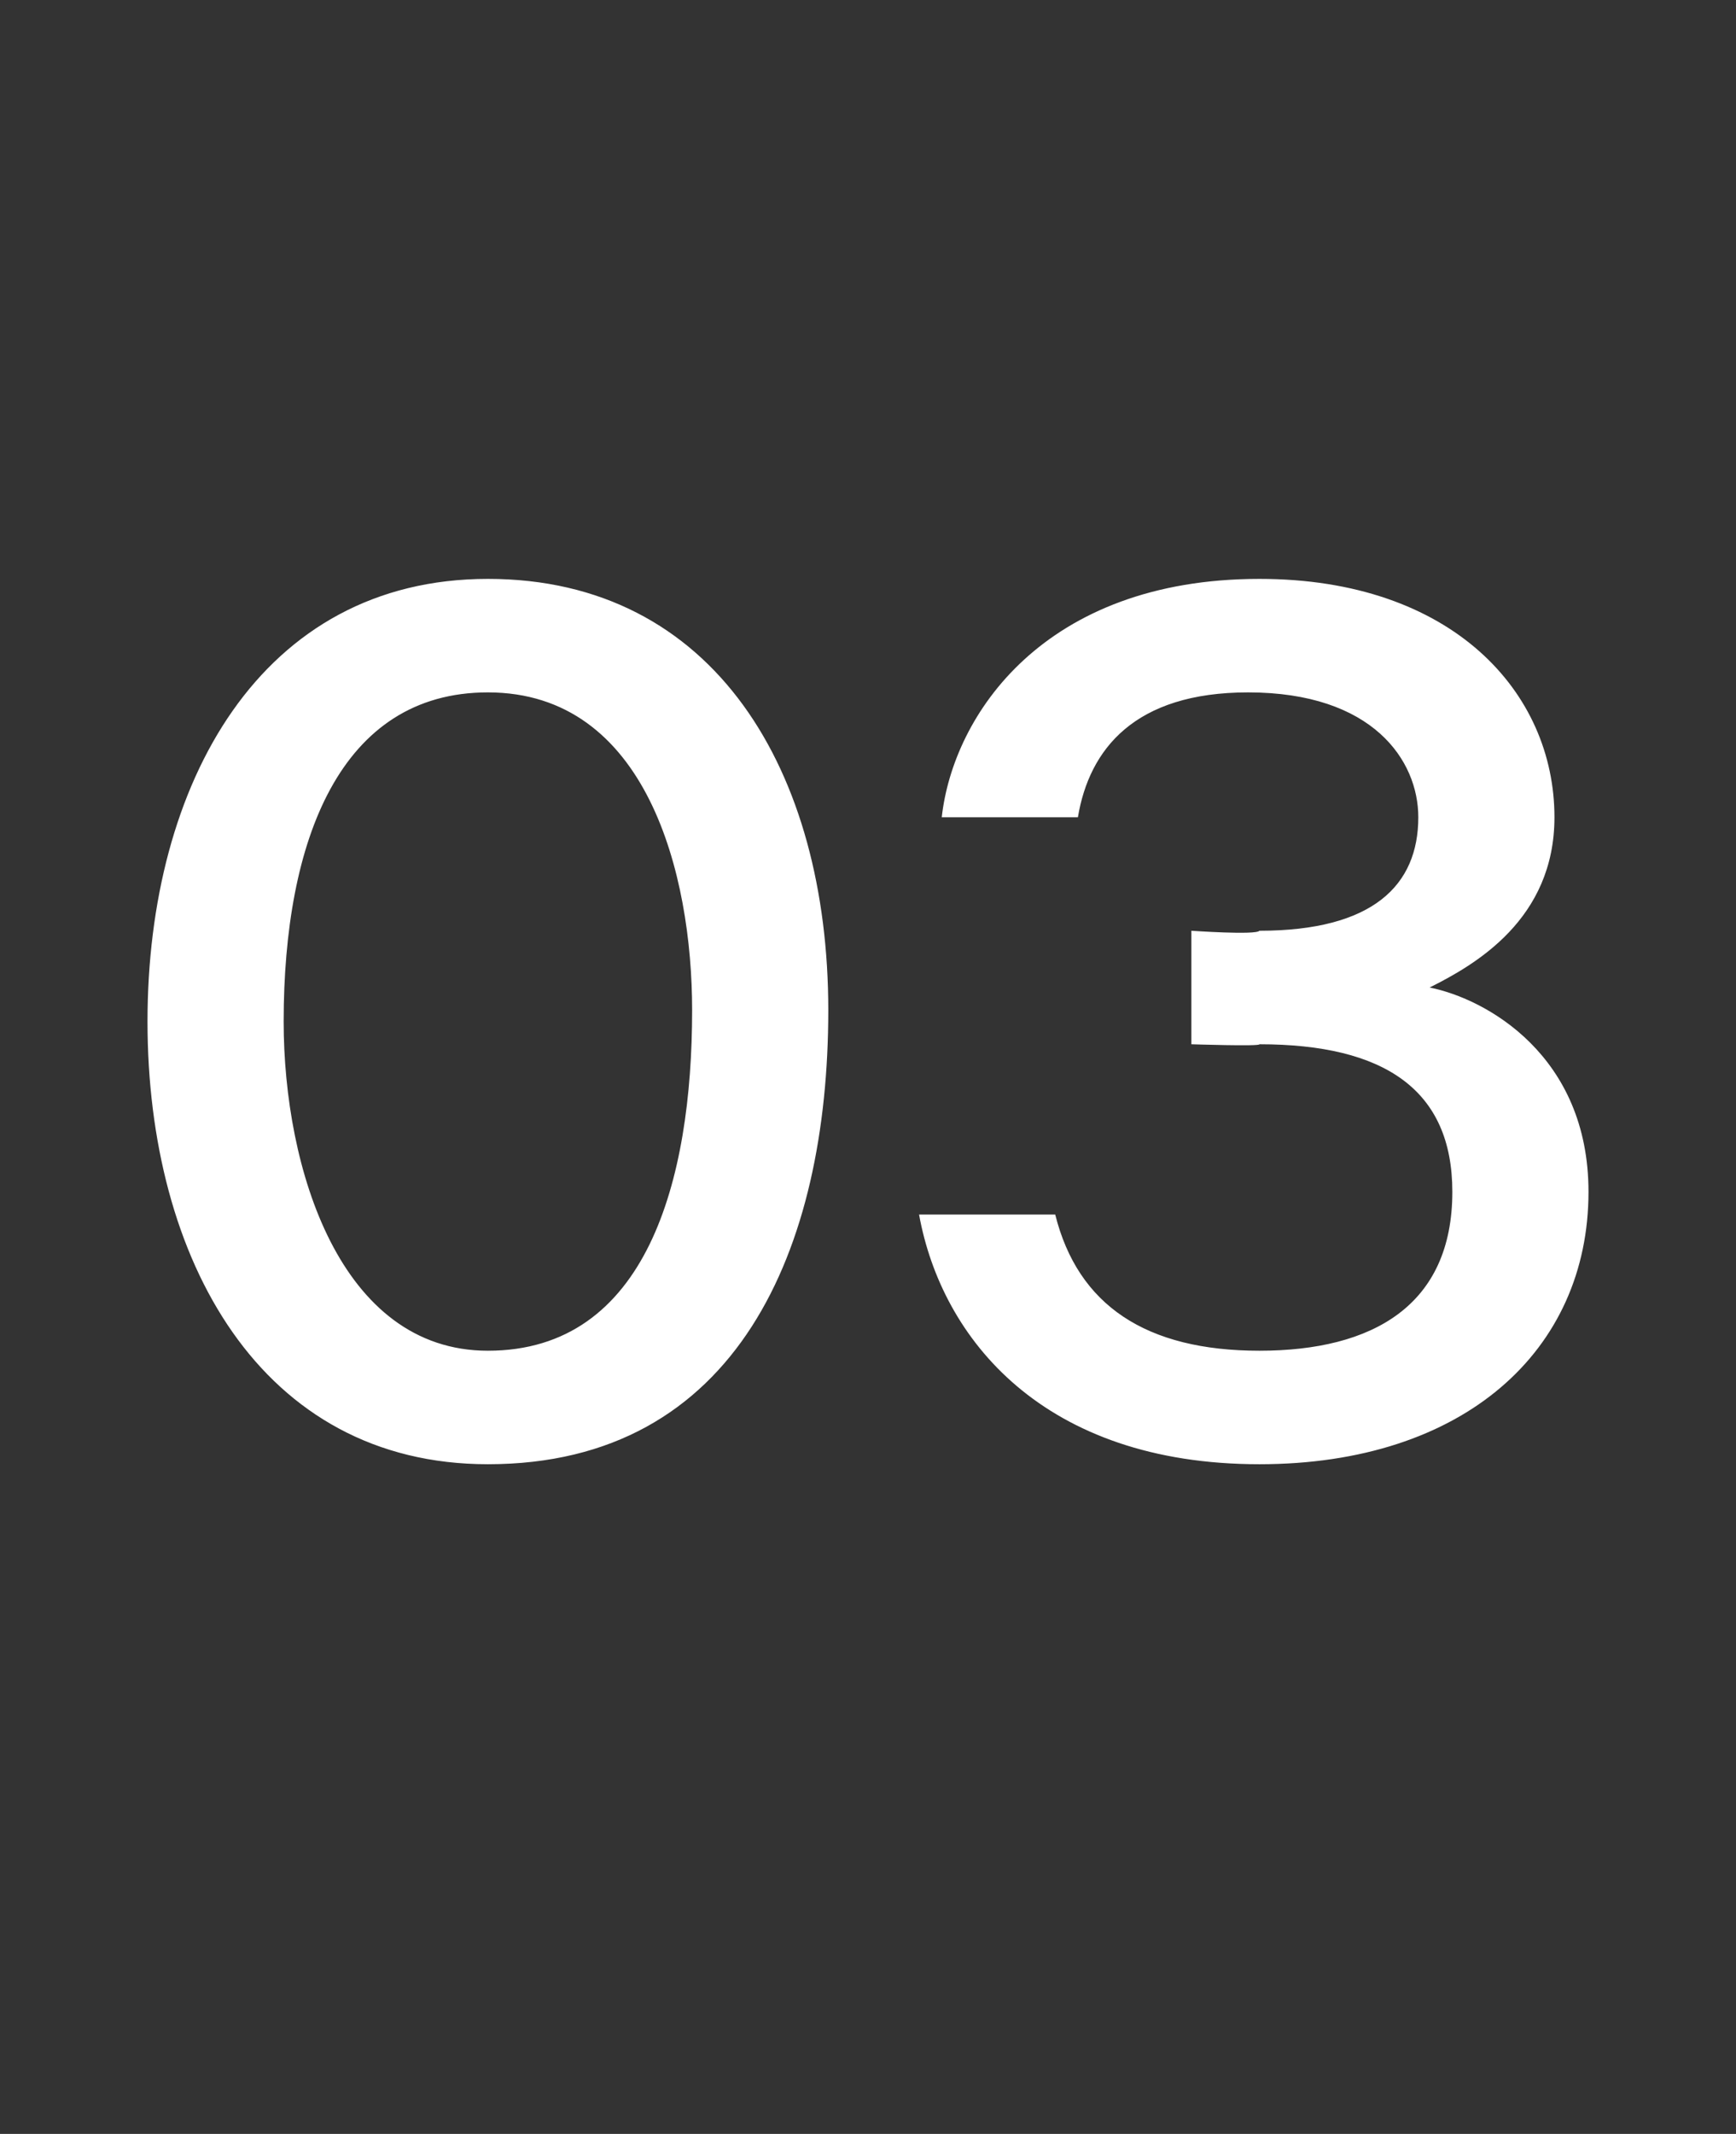 <?xml version="1.0" standalone="no"?><!DOCTYPE svg PUBLIC "-//W3C//DTD SVG 1.1//EN" "http://www.w3.org/Graphics/SVG/1.1/DTD/svg11.dtd"><svg xmlns="http://www.w3.org/2000/svg" version="1.1" width="15.3px" height="18.8px" viewBox="0 -5 15.3 18.8" style="top:-5px"><rect x="0" y="-5" width="15.3" height="18.8" fill="#333333" stroke="none"/><desc>03</desc><defs/><g id="Polygon11965"><path d="m7.3 3.9c0 2.1-.8 4-3 4c-2 0-3-1.8-3-3.9c0-2.1 1-3.9 3-3.9c2 0 3 1.7 3 3.8zM2.5 4c0 1.3.5 2.9 1.8 2.9c1.4 0 1.8-1.5 1.8-3c0-1.2-.4-2.8-1.8-2.8C3 1.1 2.5 2.4 2.5 4zm5.8-1.8c.1-.9.9-2.1 2.8-2.1c1.7 0 2.6 1 2.6 2.1c0 .9-.7 1.3-1.1 1.5c.5.1 1.4.6 1.4 1.8c0 1.4-1.1 2.4-2.9 2.4c-1.9 0-2.8-1.1-3-2.2h1.2c.2.8.8 1.2 1.8 1.2c1 0 1.7-.4 1.7-1.4c0-.9-.6-1.3-1.7-1.3c.01.02-.6 0-.6 0v-1s.57.04.6 0c1 0 1.4-.4 1.4-1c0-.5-.4-1.1-1.5-1.1c-1 0-1.4.5-1.5 1.1H8.3z" stroke="none" fill="#fff"/></g></svg>
